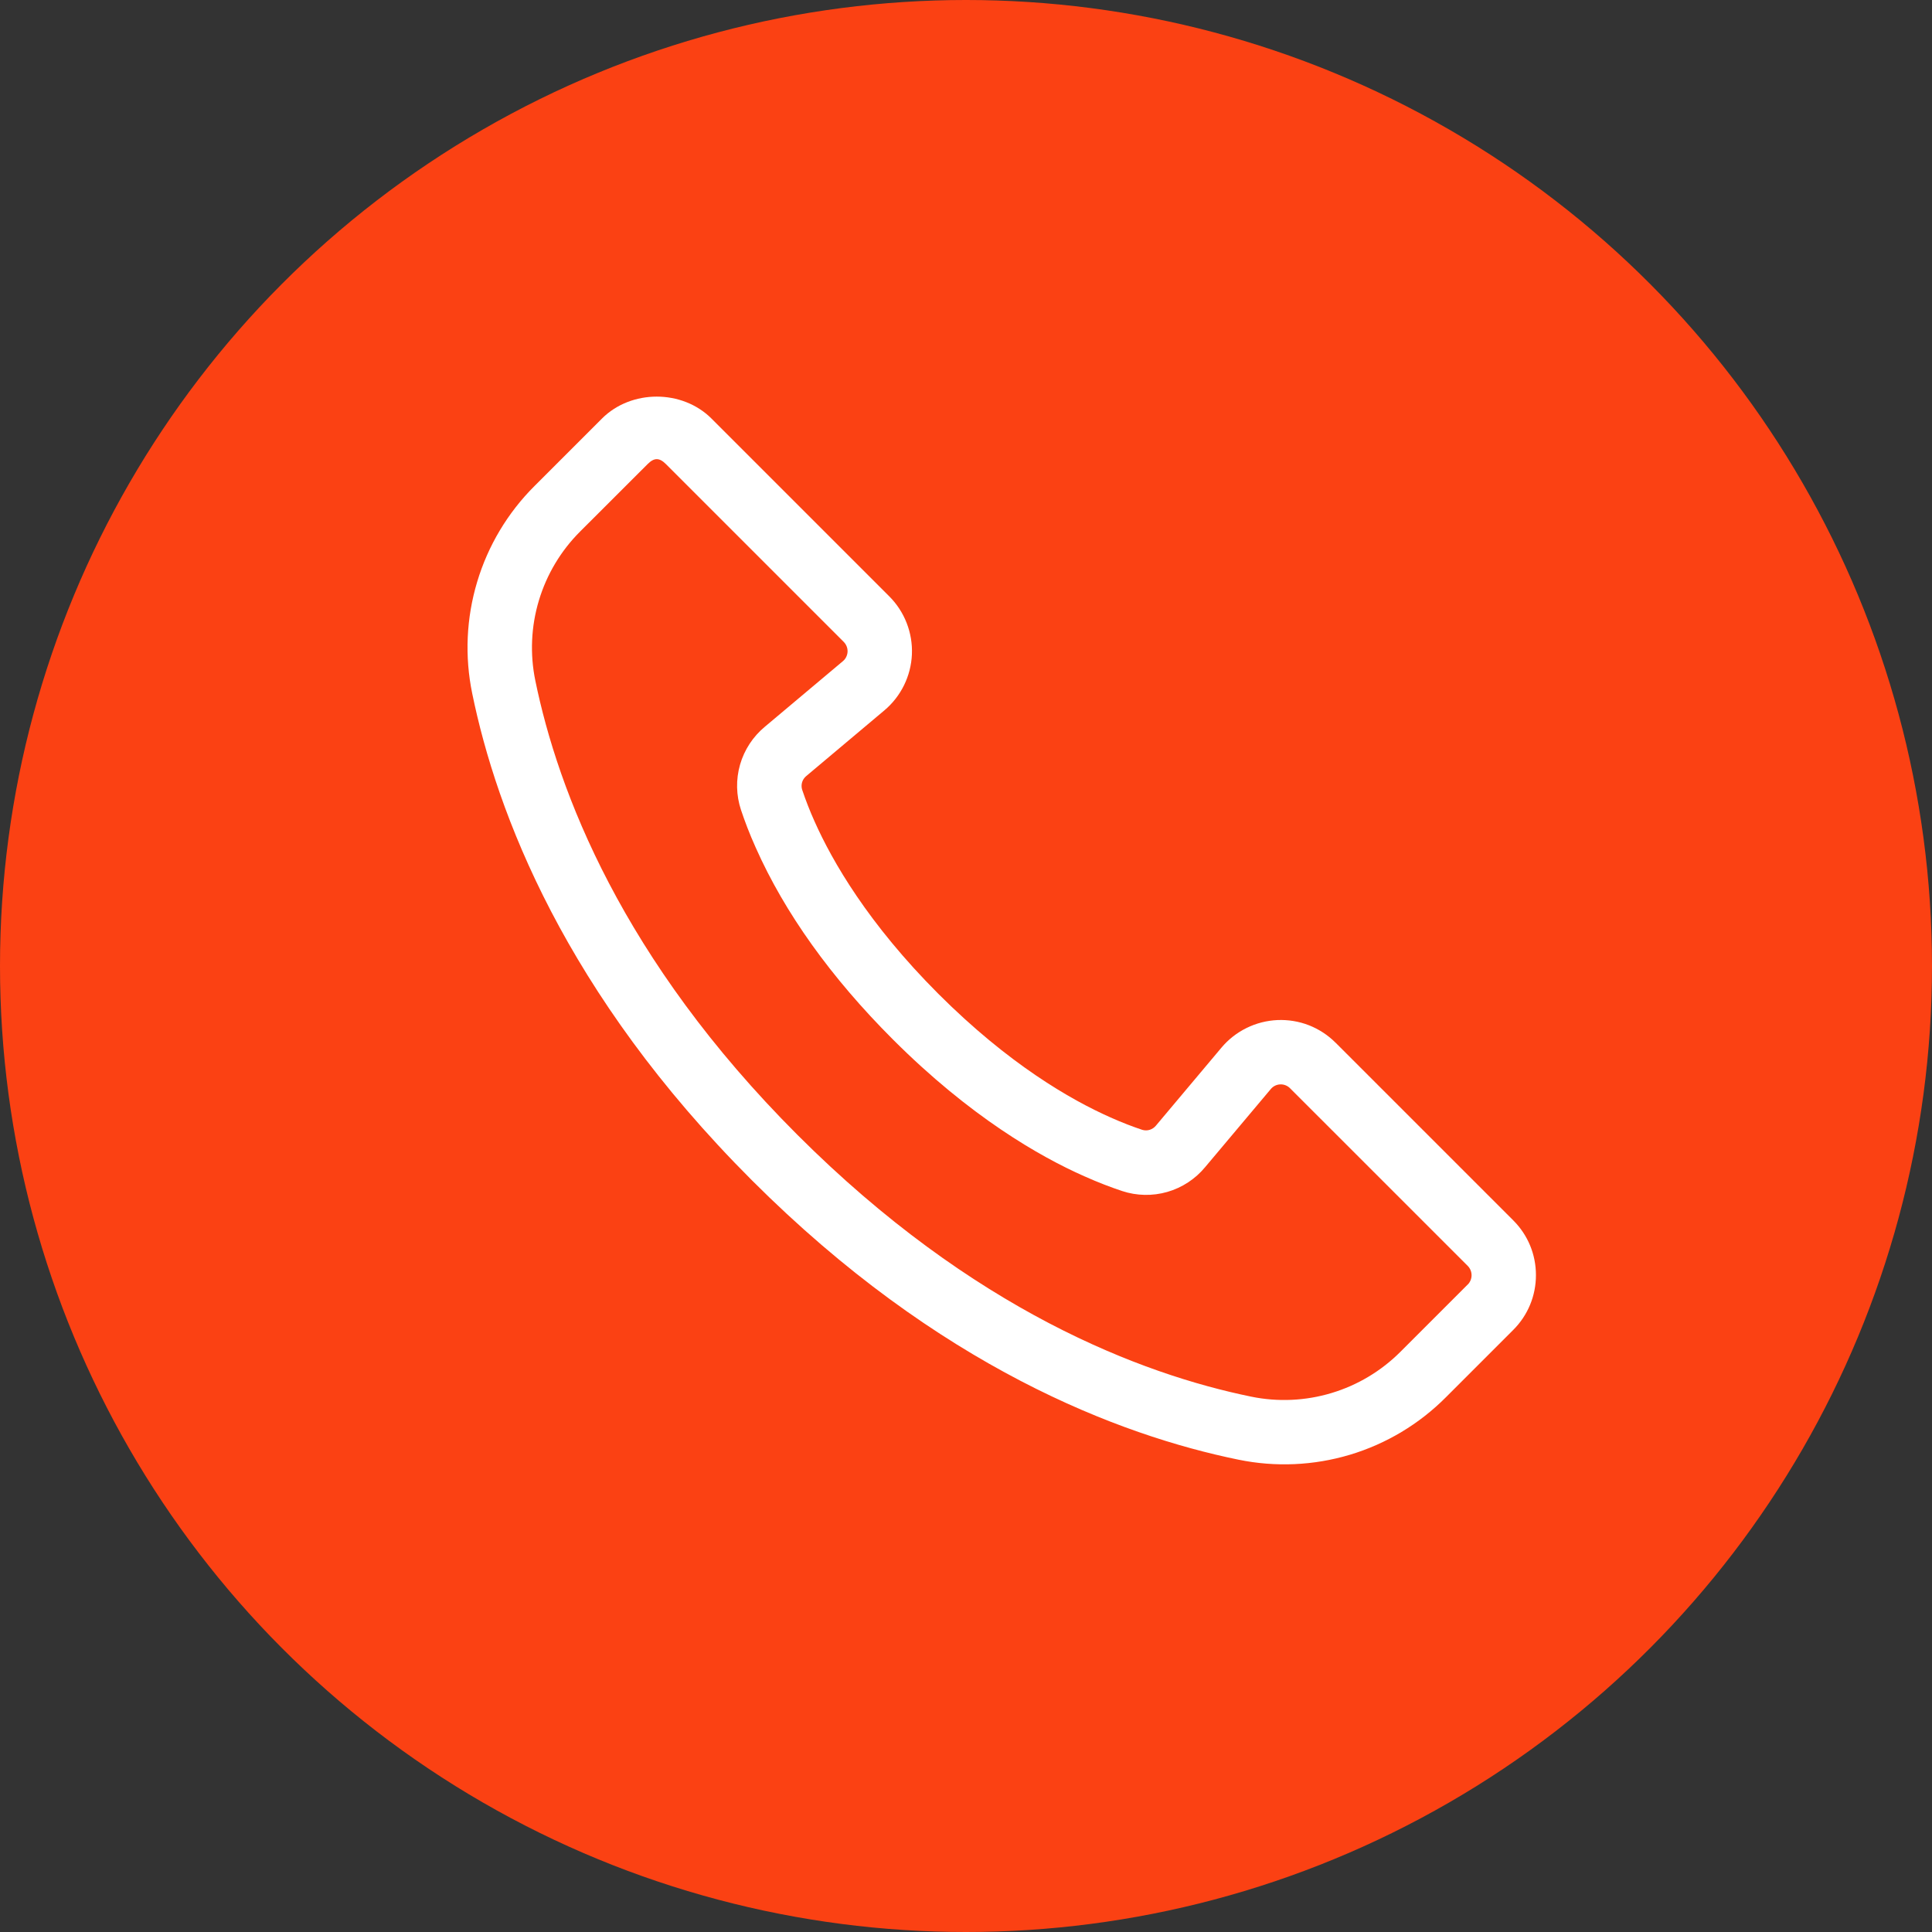 <?xml version="1.0" encoding="UTF-8"?> <svg xmlns="http://www.w3.org/2000/svg" width="60" height="60" viewBox="0 0 60 60" fill="none"><rect x="0" y="0" width="60" height="60" fill="#333333" stroke="none"/><circle cx="30" cy="30" r="30" fill="#FB4113"></circle><path d="M41.477 32.382C41.242 32.146 40.96 31.962 40.649 31.84C40.338 31.719 40.006 31.665 39.672 31.679C39.339 31.694 39.013 31.777 38.713 31.925C38.414 32.072 38.148 32.28 37.934 32.535L35.898 34.958C35.848 35.019 35.782 35.063 35.707 35.087C35.633 35.11 35.553 35.111 35.477 35.089C35.193 34.995 34.859 34.869 34.484 34.701C33.251 34.154 31.322 33.045 29.14 30.863C26.962 28.683 25.849 26.751 25.297 25.51C25.152 25.187 25.023 24.857 24.91 24.521C24.888 24.446 24.888 24.366 24.911 24.291C24.934 24.216 24.979 24.15 25.04 24.1L27.463 22.063C27.979 21.63 28.291 20.997 28.32 20.325C28.349 19.653 28.093 18.995 27.616 18.519L22.096 12.999C21.188 12.09 19.602 12.09 18.694 12.999L16.601 15.092C15.769 15.921 15.156 16.945 14.819 18.07C14.481 19.195 14.428 20.386 14.665 21.536C15.422 25.228 17.543 30.848 23.348 36.652C29.151 42.456 34.769 44.575 38.459 45.331C39.609 45.568 40.8 45.515 41.925 45.178C43.05 44.84 44.072 44.228 44.901 43.396L46.995 41.302C47.45 40.847 47.7 40.243 47.7 39.6C47.7 38.957 47.45 38.353 46.995 37.899L41.475 32.379L41.477 32.382ZM45.583 39.89L43.489 41.984C42.892 42.58 42.158 43.02 41.35 43.262C40.543 43.505 39.688 43.544 38.861 43.375C35.44 42.674 30.215 40.694 24.762 35.241C19.308 29.788 17.328 24.561 16.625 21.137C16.455 20.311 16.493 19.455 16.736 18.647C16.979 17.839 17.418 17.104 18.015 16.508L20.11 14.415C20.317 14.207 20.477 14.209 20.683 14.415L26.203 19.935C26.243 19.975 26.274 20.023 26.294 20.075C26.315 20.128 26.324 20.184 26.322 20.24C26.319 20.296 26.305 20.351 26.28 20.402C26.256 20.452 26.221 20.497 26.177 20.533L23.753 22.57C23.384 22.876 23.116 23.286 22.983 23.746C22.851 24.207 22.861 24.697 23.012 25.152C23.125 25.491 23.273 25.887 23.471 26.326C24.372 28.351 25.803 30.354 27.727 32.278C30.125 34.677 32.285 35.915 33.67 36.528C34.112 36.726 34.508 36.875 34.847 36.988C35.303 37.139 35.792 37.148 36.253 37.016C36.713 36.883 37.123 36.614 37.428 36.245L39.465 33.822C39.501 33.779 39.545 33.743 39.596 33.718C39.647 33.693 39.702 33.679 39.758 33.677C39.815 33.674 39.871 33.684 39.923 33.704C39.976 33.725 40.024 33.756 40.063 33.796L45.584 39.316C45.659 39.393 45.701 39.496 45.701 39.604C45.701 39.711 45.659 39.814 45.584 39.891L45.583 39.89Z" fill="white"></path></svg> 